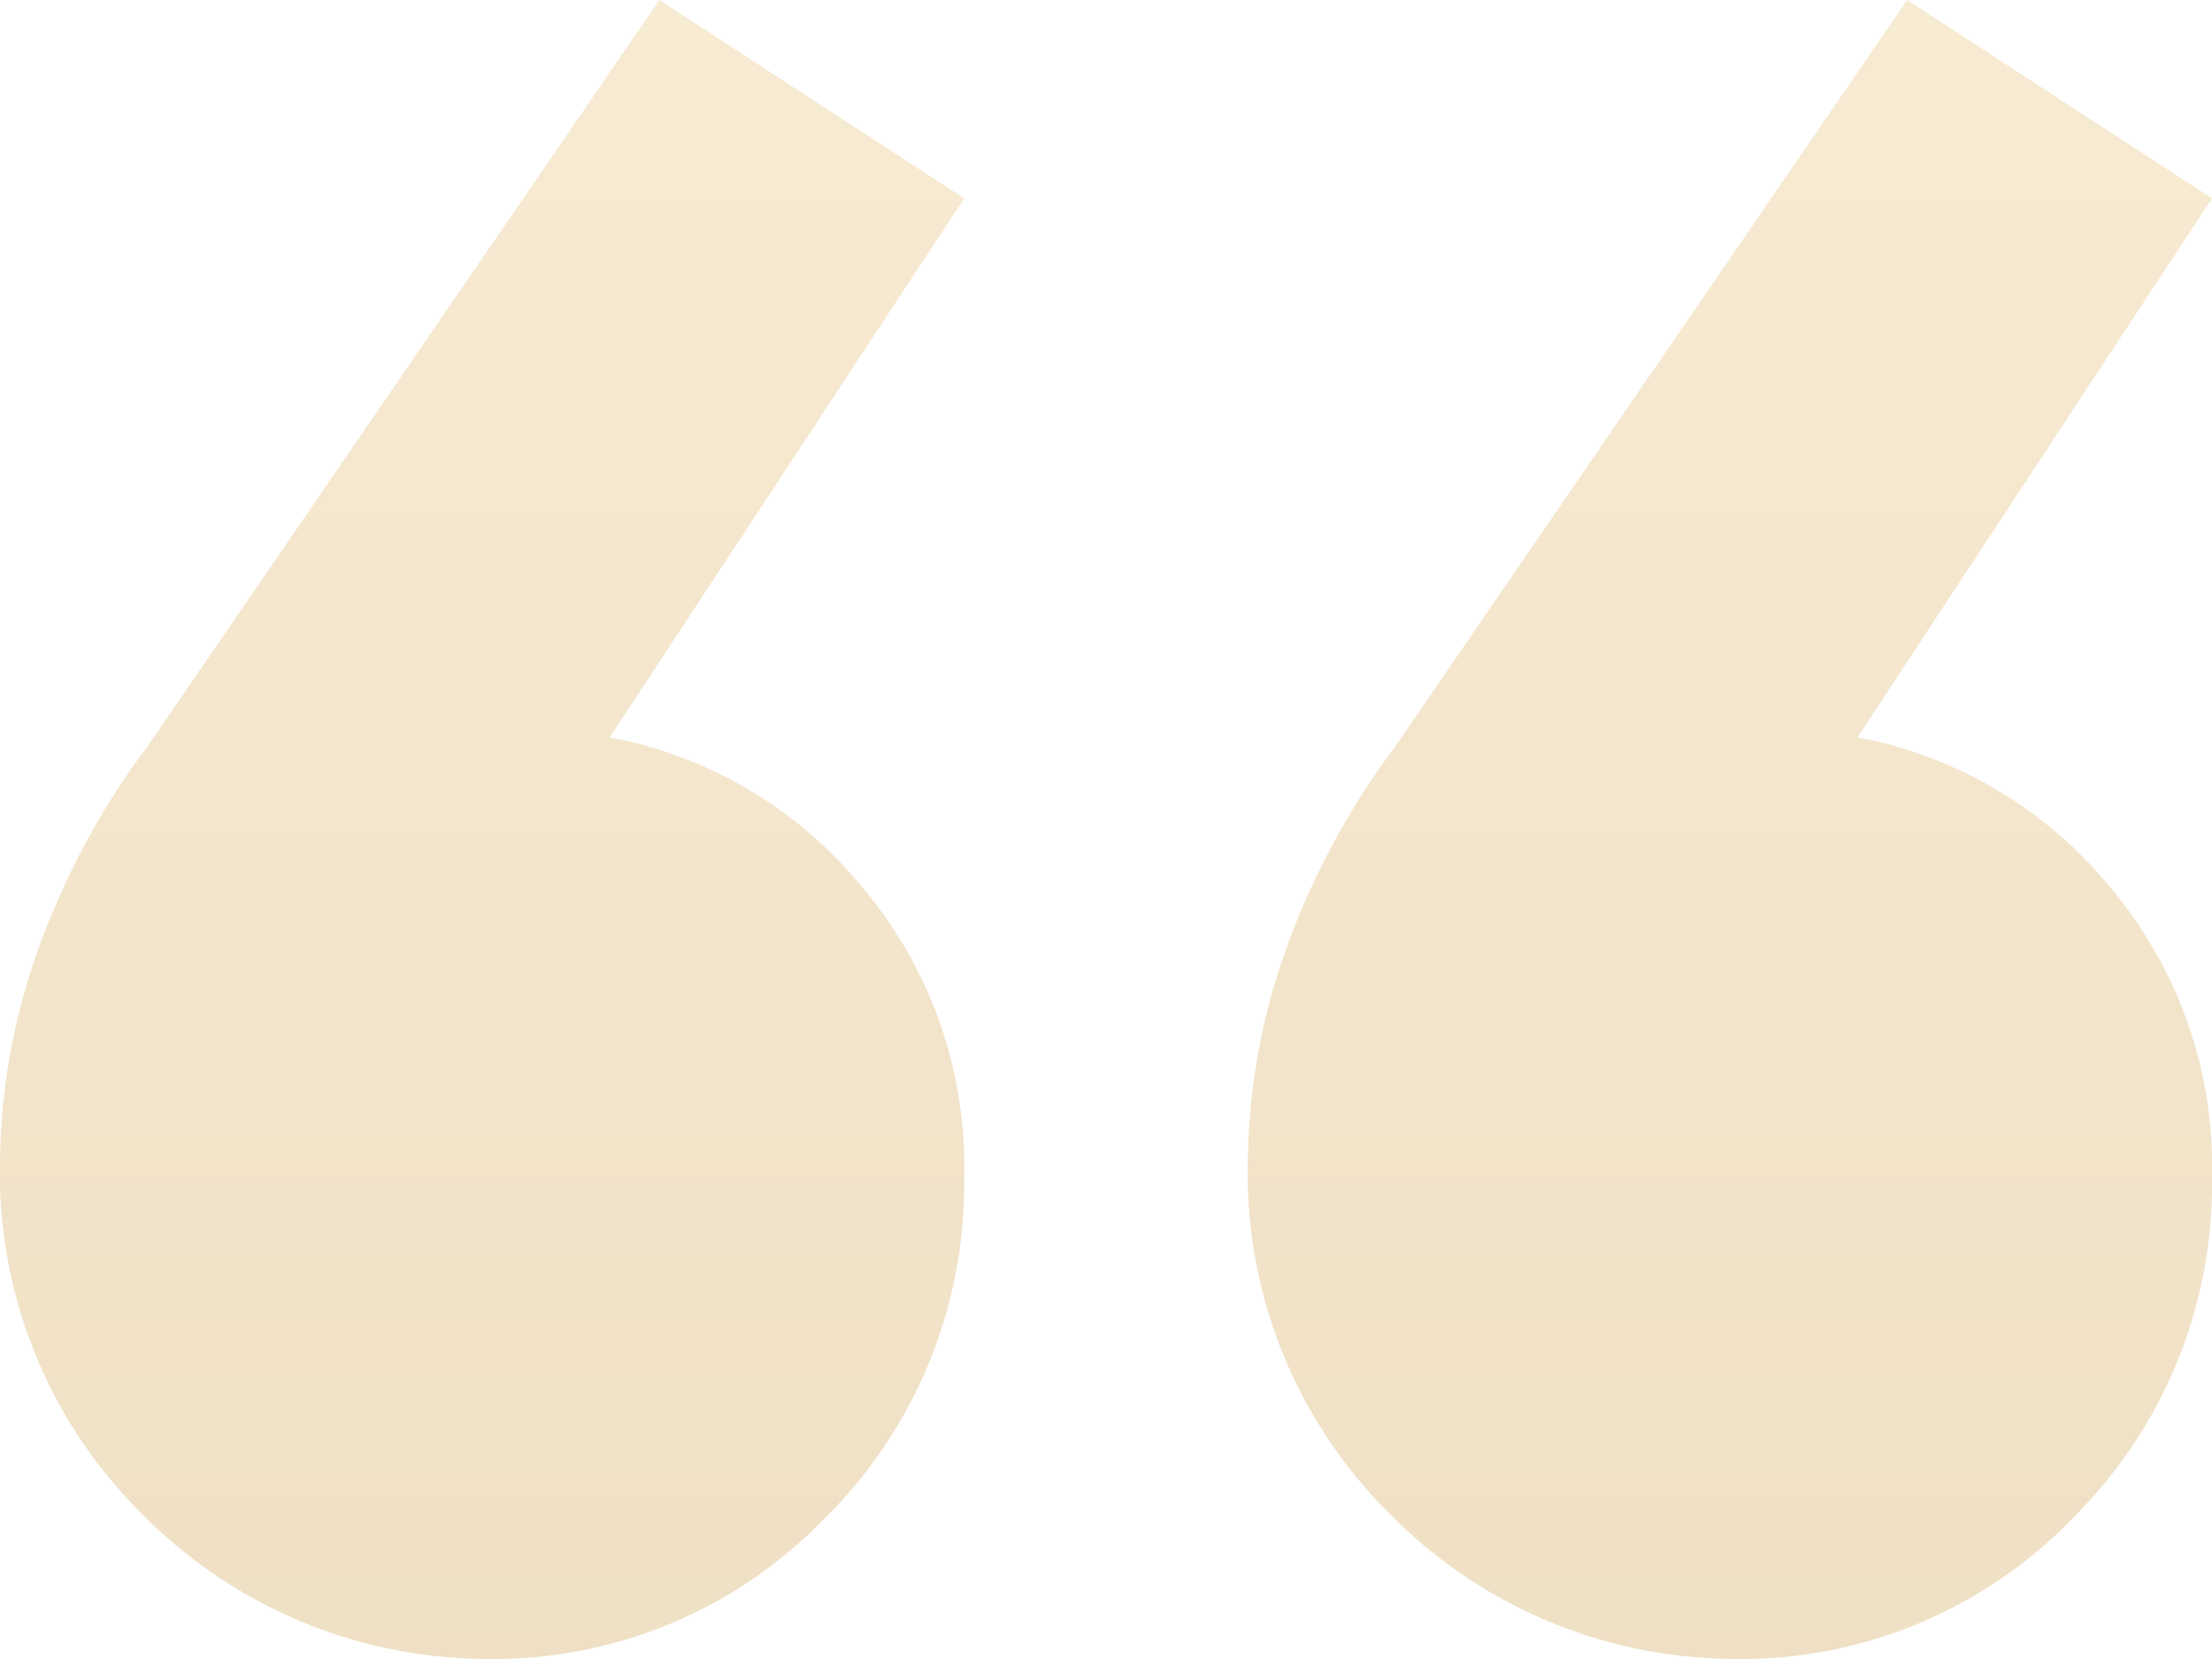 <svg xmlns="http://www.w3.org/2000/svg" xmlns:xlink="http://www.w3.org/1999/xlink" width="49.067" height="36.8" viewBox="0 0 49.067 36.8">
  <defs>
    <linearGradient id="linear-gradient" x1="0.5" x2="0.5" y2="1" gradientUnits="objectBoundingBox">
      <stop offset="0" stop-color="#e6ba67"/>
      <stop offset="1" stop-color="#c99638"/>
    </linearGradient>
  </defs>
  <path id="Caminho_38" data-name="Caminho 38" d="M15.394-11.712l6.762,4.4L14.293,4.644a9.511,9.511,0,0,1,5.583,3.3,9.6,9.6,0,0,1,2.28,6.448,10.429,10.429,0,0,1-3.067,7.549,10.221,10.221,0,0,1-7.627,3.145,10.771,10.771,0,0,1-7.627-3.3A10.618,10.618,0,0,1,.768,14.08a14.394,14.394,0,0,1,.786-4.561A17.245,17.245,0,0,1,4.071,4.8Zm27.679,0,6.762,4.4L41.972,4.644a9.511,9.511,0,0,1,5.583,3.3,9.6,9.6,0,0,1,2.28,6.448,10.429,10.429,0,0,1-3.067,7.549,10.221,10.221,0,0,1-7.627,3.145,10.771,10.771,0,0,1-7.627-3.3,10.618,10.618,0,0,1-3.067-7.706,14.394,14.394,0,0,1,.786-4.561A17.245,17.245,0,0,1,31.749,4.8Z" transform="translate(-0.768 11.712)" opacity="0.289" fill="url(#linear-gradient)"/>
</svg>
